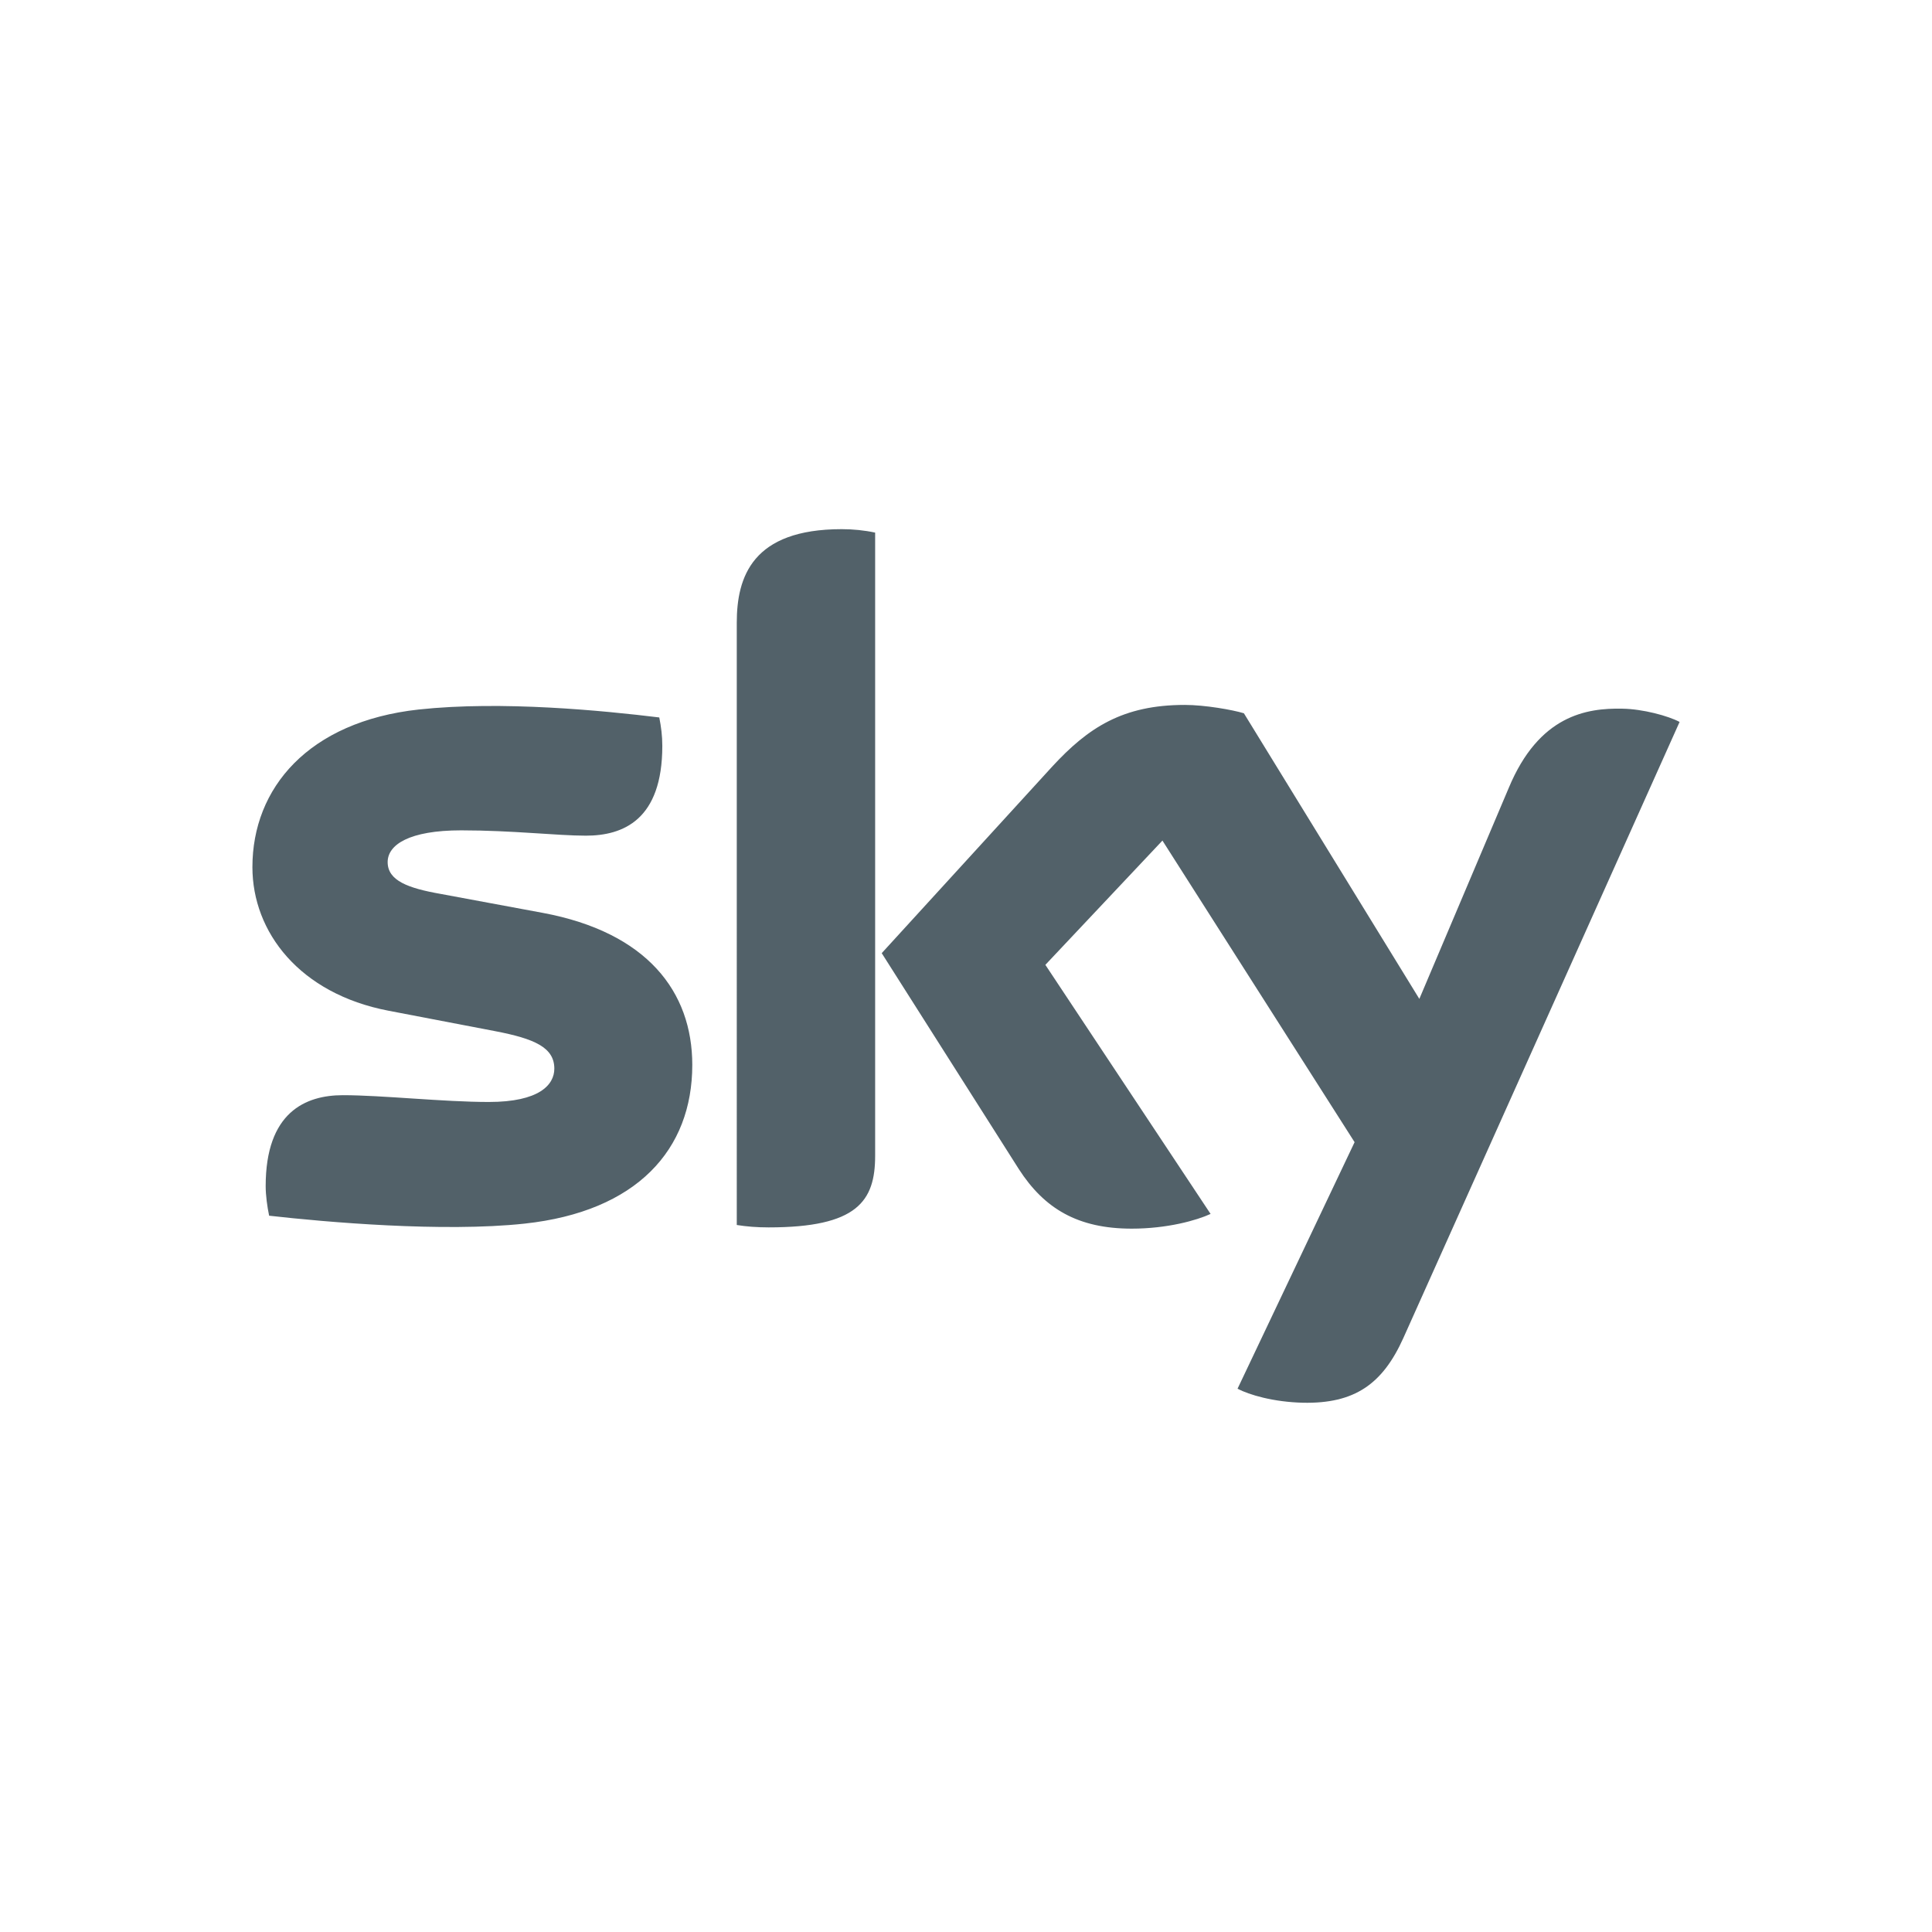 <?xml version="1.0" encoding="utf-8"?>
<!-- Generator: Adobe Illustrator 24.2.0, SVG Export Plug-In . SVG Version: 6.00 Build 0)  -->
<svg version="1.1" id="Layer_1" xmlns="http://www.w3.org/2000/svg" xmlns:xlink="http://www.w3.org/1999/xlink" x="0px" y="0px"
	 viewBox="0 0 185 185" style="enable-background:new 0 0 185 185;" xml:space="preserve">
<style type="text/css">
	.st0{fill:#526169;}
</style>
<path class="st0" d="M66.29,101.97L66.29,101.97c0,8.12-5.3,14.04-16.07,15.2c-7.8,0.84-19.08-0.15-24.45-0.76
	c-0.18-0.87-0.33-1.95-0.33-2.83c0-7.08,3.81-8.71,7.4-8.71c3.74,0,9.62,0.65,13.97,0.65c4.82,0,6.27-1.64,6.27-3.19
	c0-2.04-1.92-2.87-5.66-3.59l-10.23-1.96c-8.49-1.63-13.02-7.51-13.02-13.75c0-7.57,5.36-13.93,15.92-15.09
	c7.98-0.86,17.71,0.11,23.04,0.76c0.18,0.91,0.29,1.78,0.29,2.72c0,7.08-3.74,8.6-7.32,8.6c-2.76,0-7.03-0.51-11.94-0.51
	c-4.98,0-7.04,1.38-7.04,3.04c0,1.78,1.96,2.5,5.09,3.05l9.75,1.81C61.96,89.27,66.29,94.96,66.29,101.97 M83.8,110.67L83.8,110.67
	c0,4.35-1.71,6.86-10.2,6.86c-1.13,0-2.11-0.08-3.05-0.23V59.63c0-4.39,1.49-8.96,10.05-8.96c1.08,0,2.17,0.11,3.2,0.33V110.67z
	 M118.5,132.98c1.12,0.58,3.41,1.27,6.27,1.34c4.94,0.1,7.62-1.78,9.61-6.2l26.45-58.99c-1.08-0.58-3.52-1.24-5.48-1.27
	c-3.41-0.07-7.98,0.62-10.88,7.59l-8.56,20.2L119.11,68.3c-1.08-0.33-3.74-0.8-5.66-0.8c-5.94,0-9.25,2.17-12.7,5.91L84.43,91.27
	l13.13,20.68c2.43,3.77,5.63,5.7,10.81,5.7c3.41,0,6.24-0.8,7.55-1.41L100.1,92.39l11.21-11.9l18.4,28.88L118.5,132.98z"/>
</svg>
